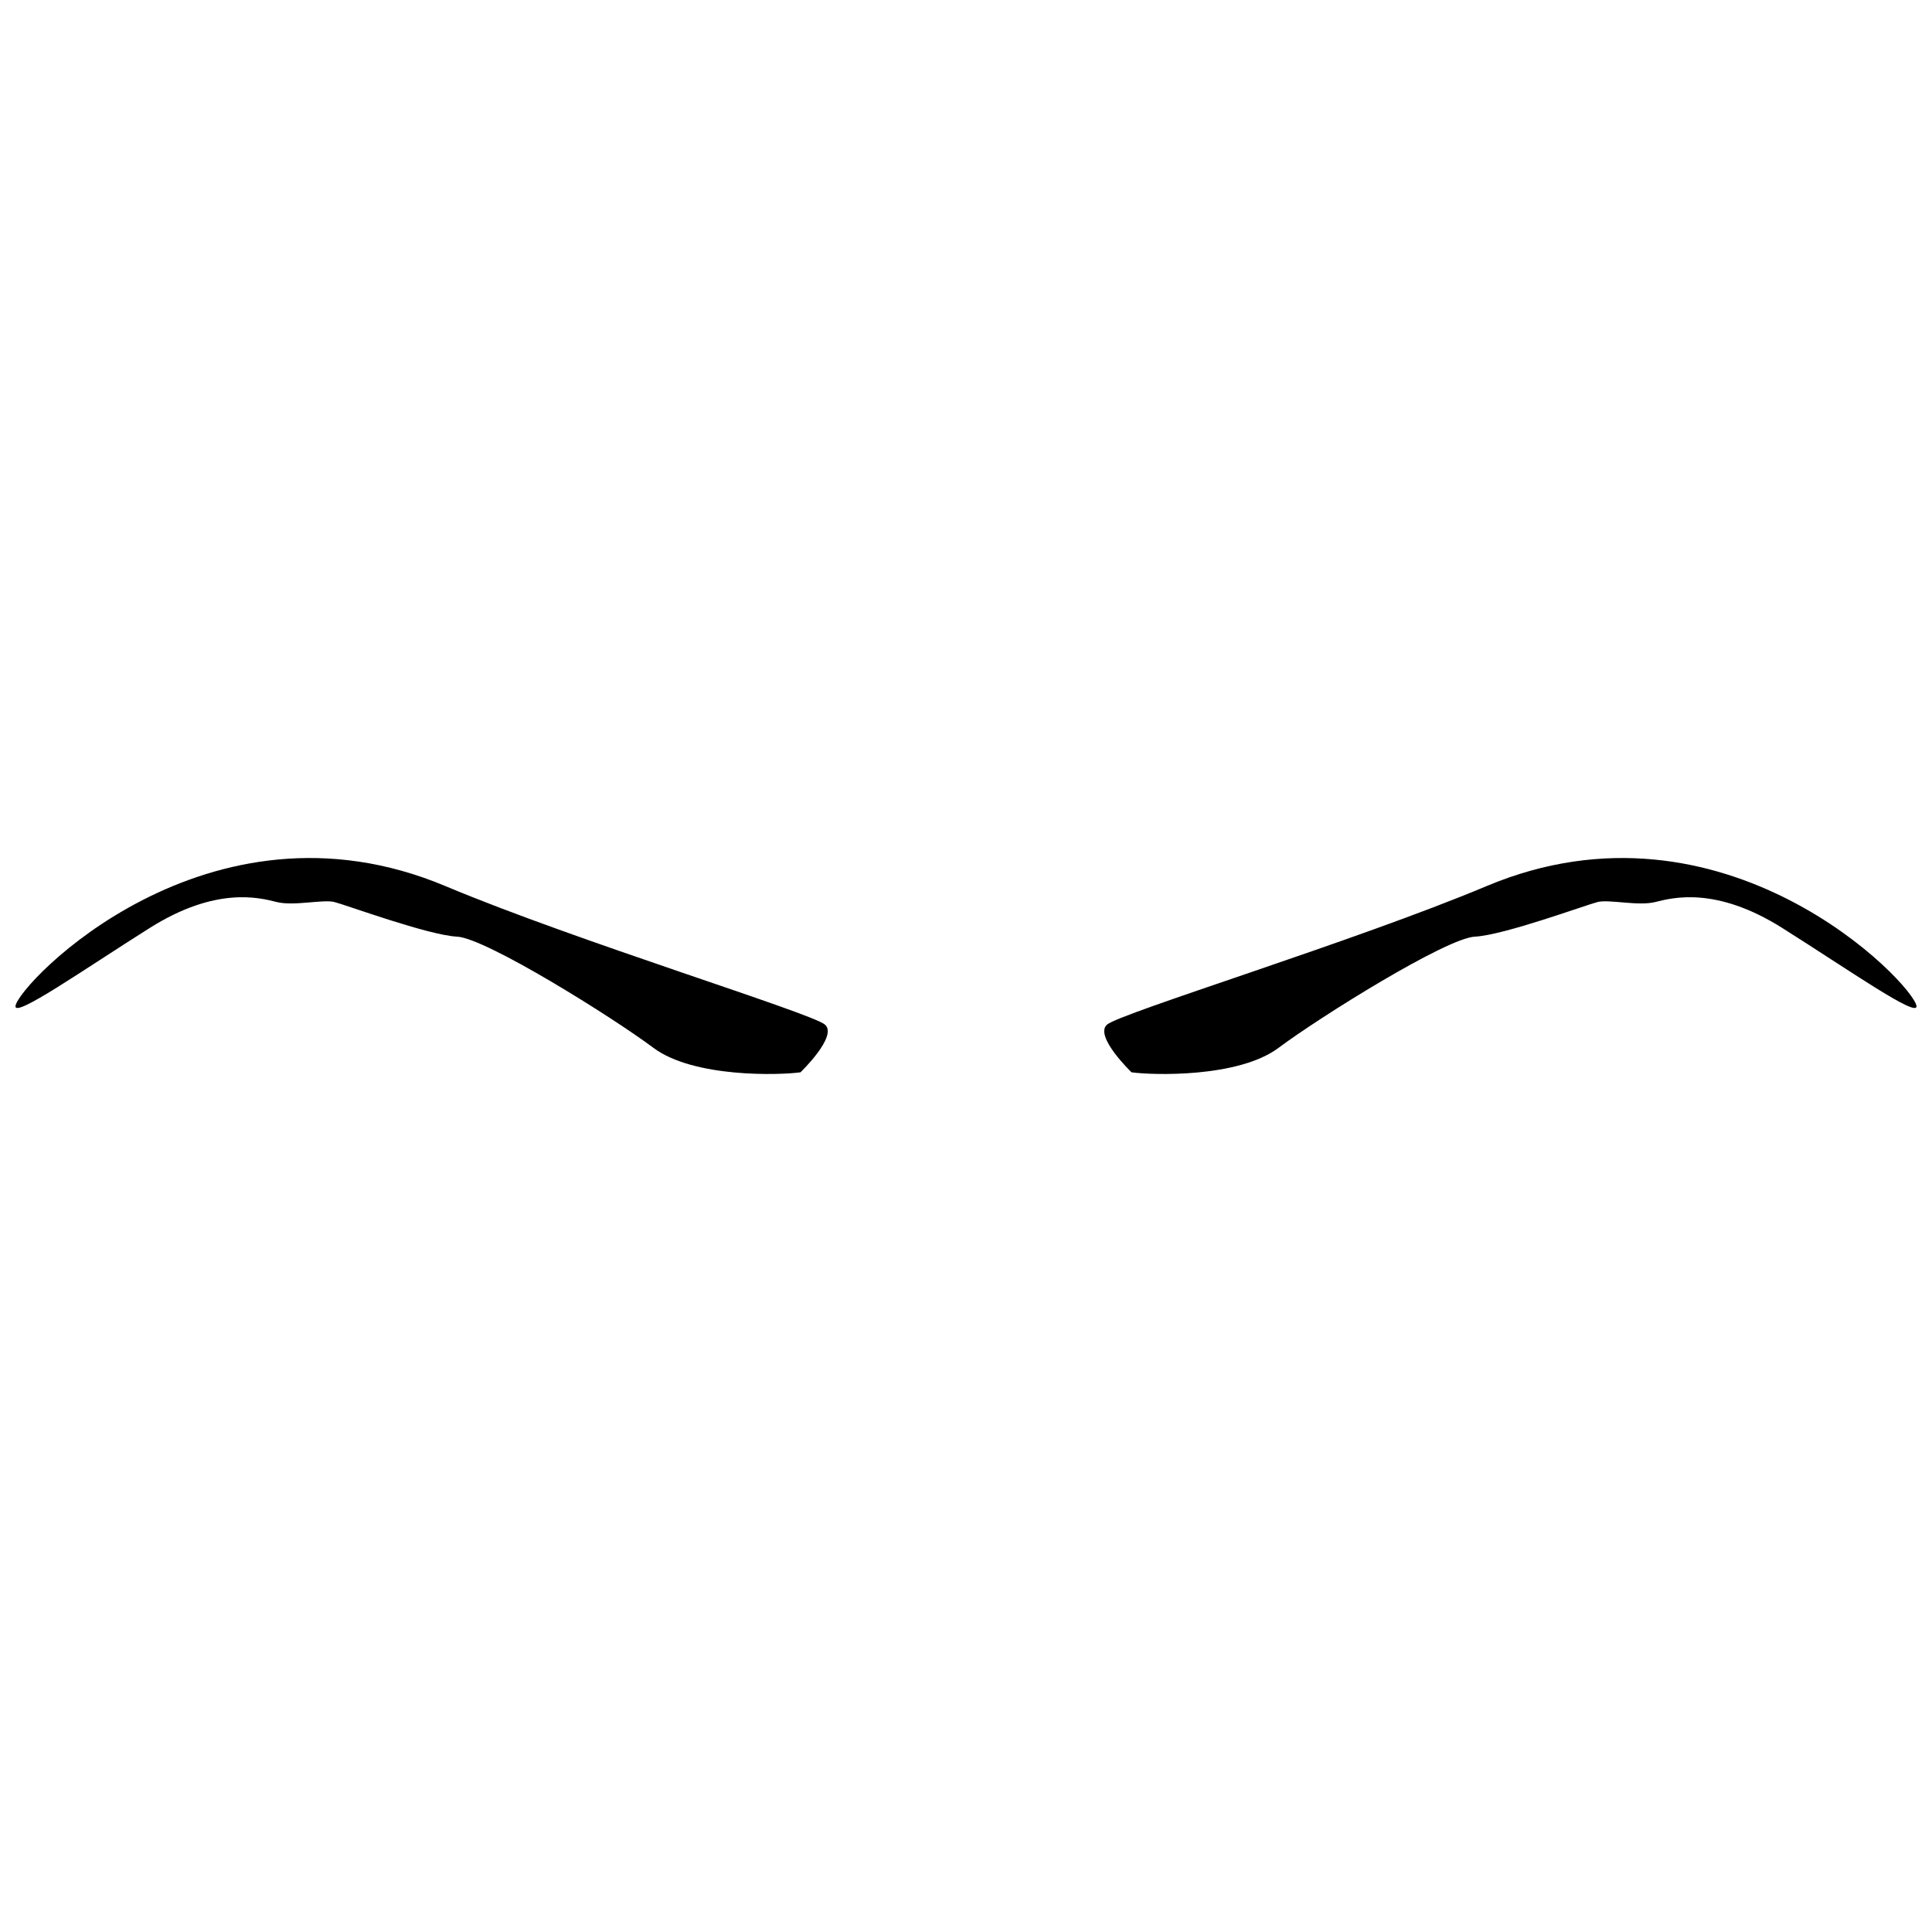 <?xml version="1.0" encoding="UTF-8"?>
<!-- Uploaded to: SVG Repo, www.svgrepo.com, Generator: SVG Repo Mixer Tools -->
<svg width="800px" height="800px" version="1.1" viewBox="144 144 512 512" xmlns="http://www.w3.org/2000/svg">
 <defs>
  <clipPath id="b">
   <path d="m148.09 371h215.91v58h-215.91z"/>
  </clipPath>
  <clipPath id="a">
   <path d="m436 371h215.9v58h-215.9z"/>
  </clipPath>
 </defs>
 <g>
  <g clip-path="url(#b)">
   <path d="m356.14 428.17c-5.356 0.762-28.297 1.527-39.008-6.504-10.711-8.027-44.355-29.059-52.008-29.445-7.644-0.379-29.445-8.406-32.504-9.176s-10.711 1.148-15.297 0c-4.586-1.148-16.059-4.207-33.652 6.883-17.59 11.09-36.078 24.055-35.562 20.645 0.883-5.875 50.836-58.273 113.96-31.738 34.676 14.574 97.133 33.652 100.57 36.711 3.445 3.059-6.496 12.621-6.496 12.621z" fill-rule="evenodd"/>
  </g>
  <g clip-path="url(#a)">
   <path d="m443.86 428.17c5.356 0.762 28.297 1.527 39.004-6.504 10.711-8.027 44.363-29.059 52.008-29.445 7.652-0.379 29.445-8.406 32.504-9.176 3.066-0.77 10.711 1.148 15.297 0 4.586-1.148 16.066-4.207 33.652 6.883 17.594 11.09 36.078 24.055 35.562 20.645-0.883-5.875-50.836-58.273-113.96-31.738-34.668 14.574-97.129 33.652-100.57 36.711-3.438 3.059 6.504 12.621 6.504 12.621z" fill-rule="evenodd"/>
  </g>
 </g>
</svg>